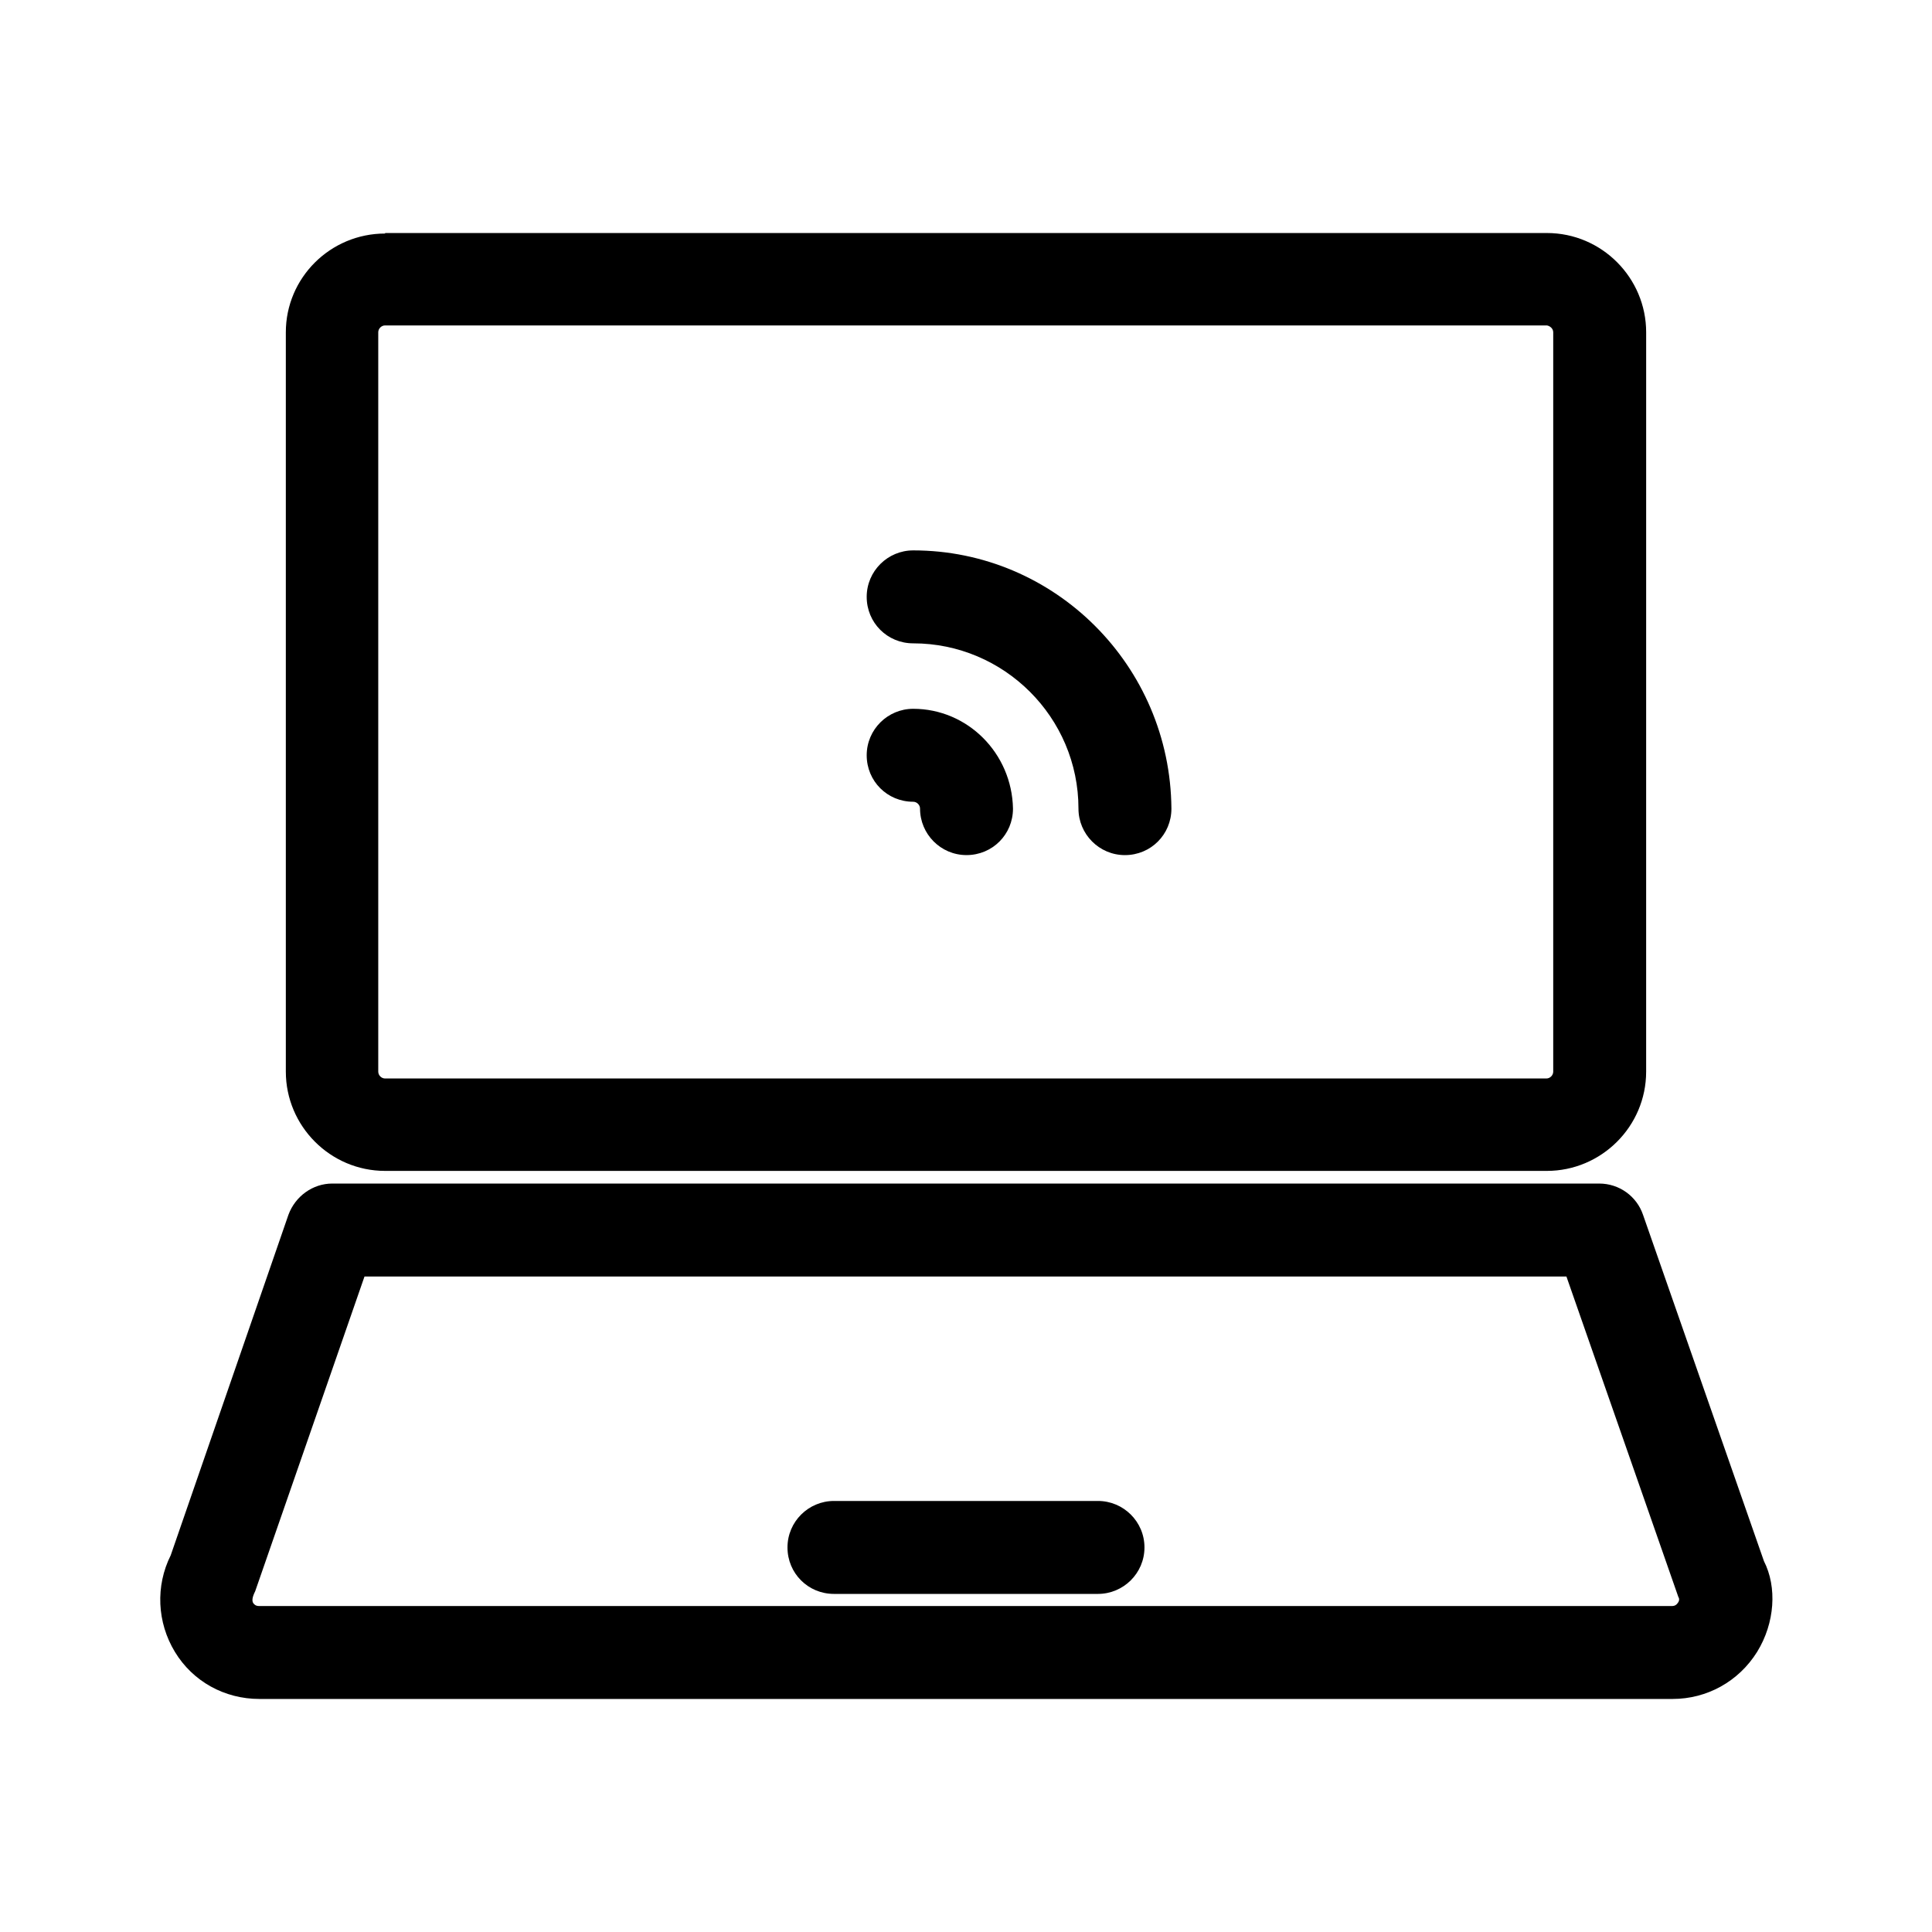 <?xml version="1.0" encoding="UTF-8"?>
<!-- Uploaded to: SVG Find, www.svgrepo.com, Generator: SVG Find Mixer Tools -->
<svg fill="#000000" width="800px" height="800px" version="1.1" viewBox="144 144 512 512" xmlns="http://www.w3.org/2000/svg">
 <g>
  <path d="m246.06 205.89c-14.555 0-26.312 11.758-26.312 26.172v195.93c0 14.414 11.754 26.309 26.309 26.309h307.88c14.414 0 26.309-11.754 26.309-26.309l0.004-195.93c0-14.414-11.754-26.309-26.309-26.309l-307.88-0.004zm309.56 26.172v195.93c0 0.98-0.84 1.82-1.82 1.82h-307.74c-0.98 0-1.82-0.84-1.82-1.82v-195.93c0-0.98 0.84-1.82 1.82-1.82h307.88c0.84 0.141 1.68 0.84 1.68 1.82z"/>
  <path d="m579.41 465.91c-1.68-4.898-6.297-8.258-11.617-8.258h-335.73c-5.18 0-9.797 3.359-11.617 8.258l-31.207 90.266c-4.059 8.117-3.637 17.773 1.121 25.609 4.758 7.836 13.156 12.457 22.391 12.457h374.5c9.098 0 17.492-4.617 22.391-12.457 4.758-7.695 5.316-17.215 1.82-24.07zm9.238 102.86c-0.559 0.84-1.258 0.84-1.539 0.84h-374.5c-0.281 0-0.98 0-1.539-0.84-0.281-0.559-0.281-1.398 0.559-3.078l28.969-83.41h318.52l29.668 84.949c0.141 0.141 0.422 0.84-0.137 1.539z"/>
  <path d="m434.98 541.77h-69.973c-6.719 0-12.316 5.457-12.316 12.316 0 6.856 5.457 12.316 12.316 12.316h69.973c6.719 0 12.316-5.457 12.316-12.316s-5.598-12.316-12.316-12.316z"/>
  <path d="m386 289.86c-6.719 0-12.316 5.457-12.316 12.316 0 6.856 5.457 12.316 12.316 12.316 24.07 0 43.805 19.594 43.805 43.805 0 6.719 5.457 12.316 12.316 12.316 6.856 0 12.316-5.457 12.316-12.316-0.285-37.93-30.934-68.438-68.438-68.438z"/>
  <path d="m386 331.84c-6.719 0-12.316 5.457-12.316 12.316 0 6.856 5.457 12.316 12.316 12.316 0.98 0 1.82 0.84 1.82 1.82 0 6.719 5.457 12.316 12.316 12.316 6.856 0 12.316-5.457 12.316-12.316-0.281-14.695-12.039-26.453-26.453-26.453z"/>
 </g>
</svg>